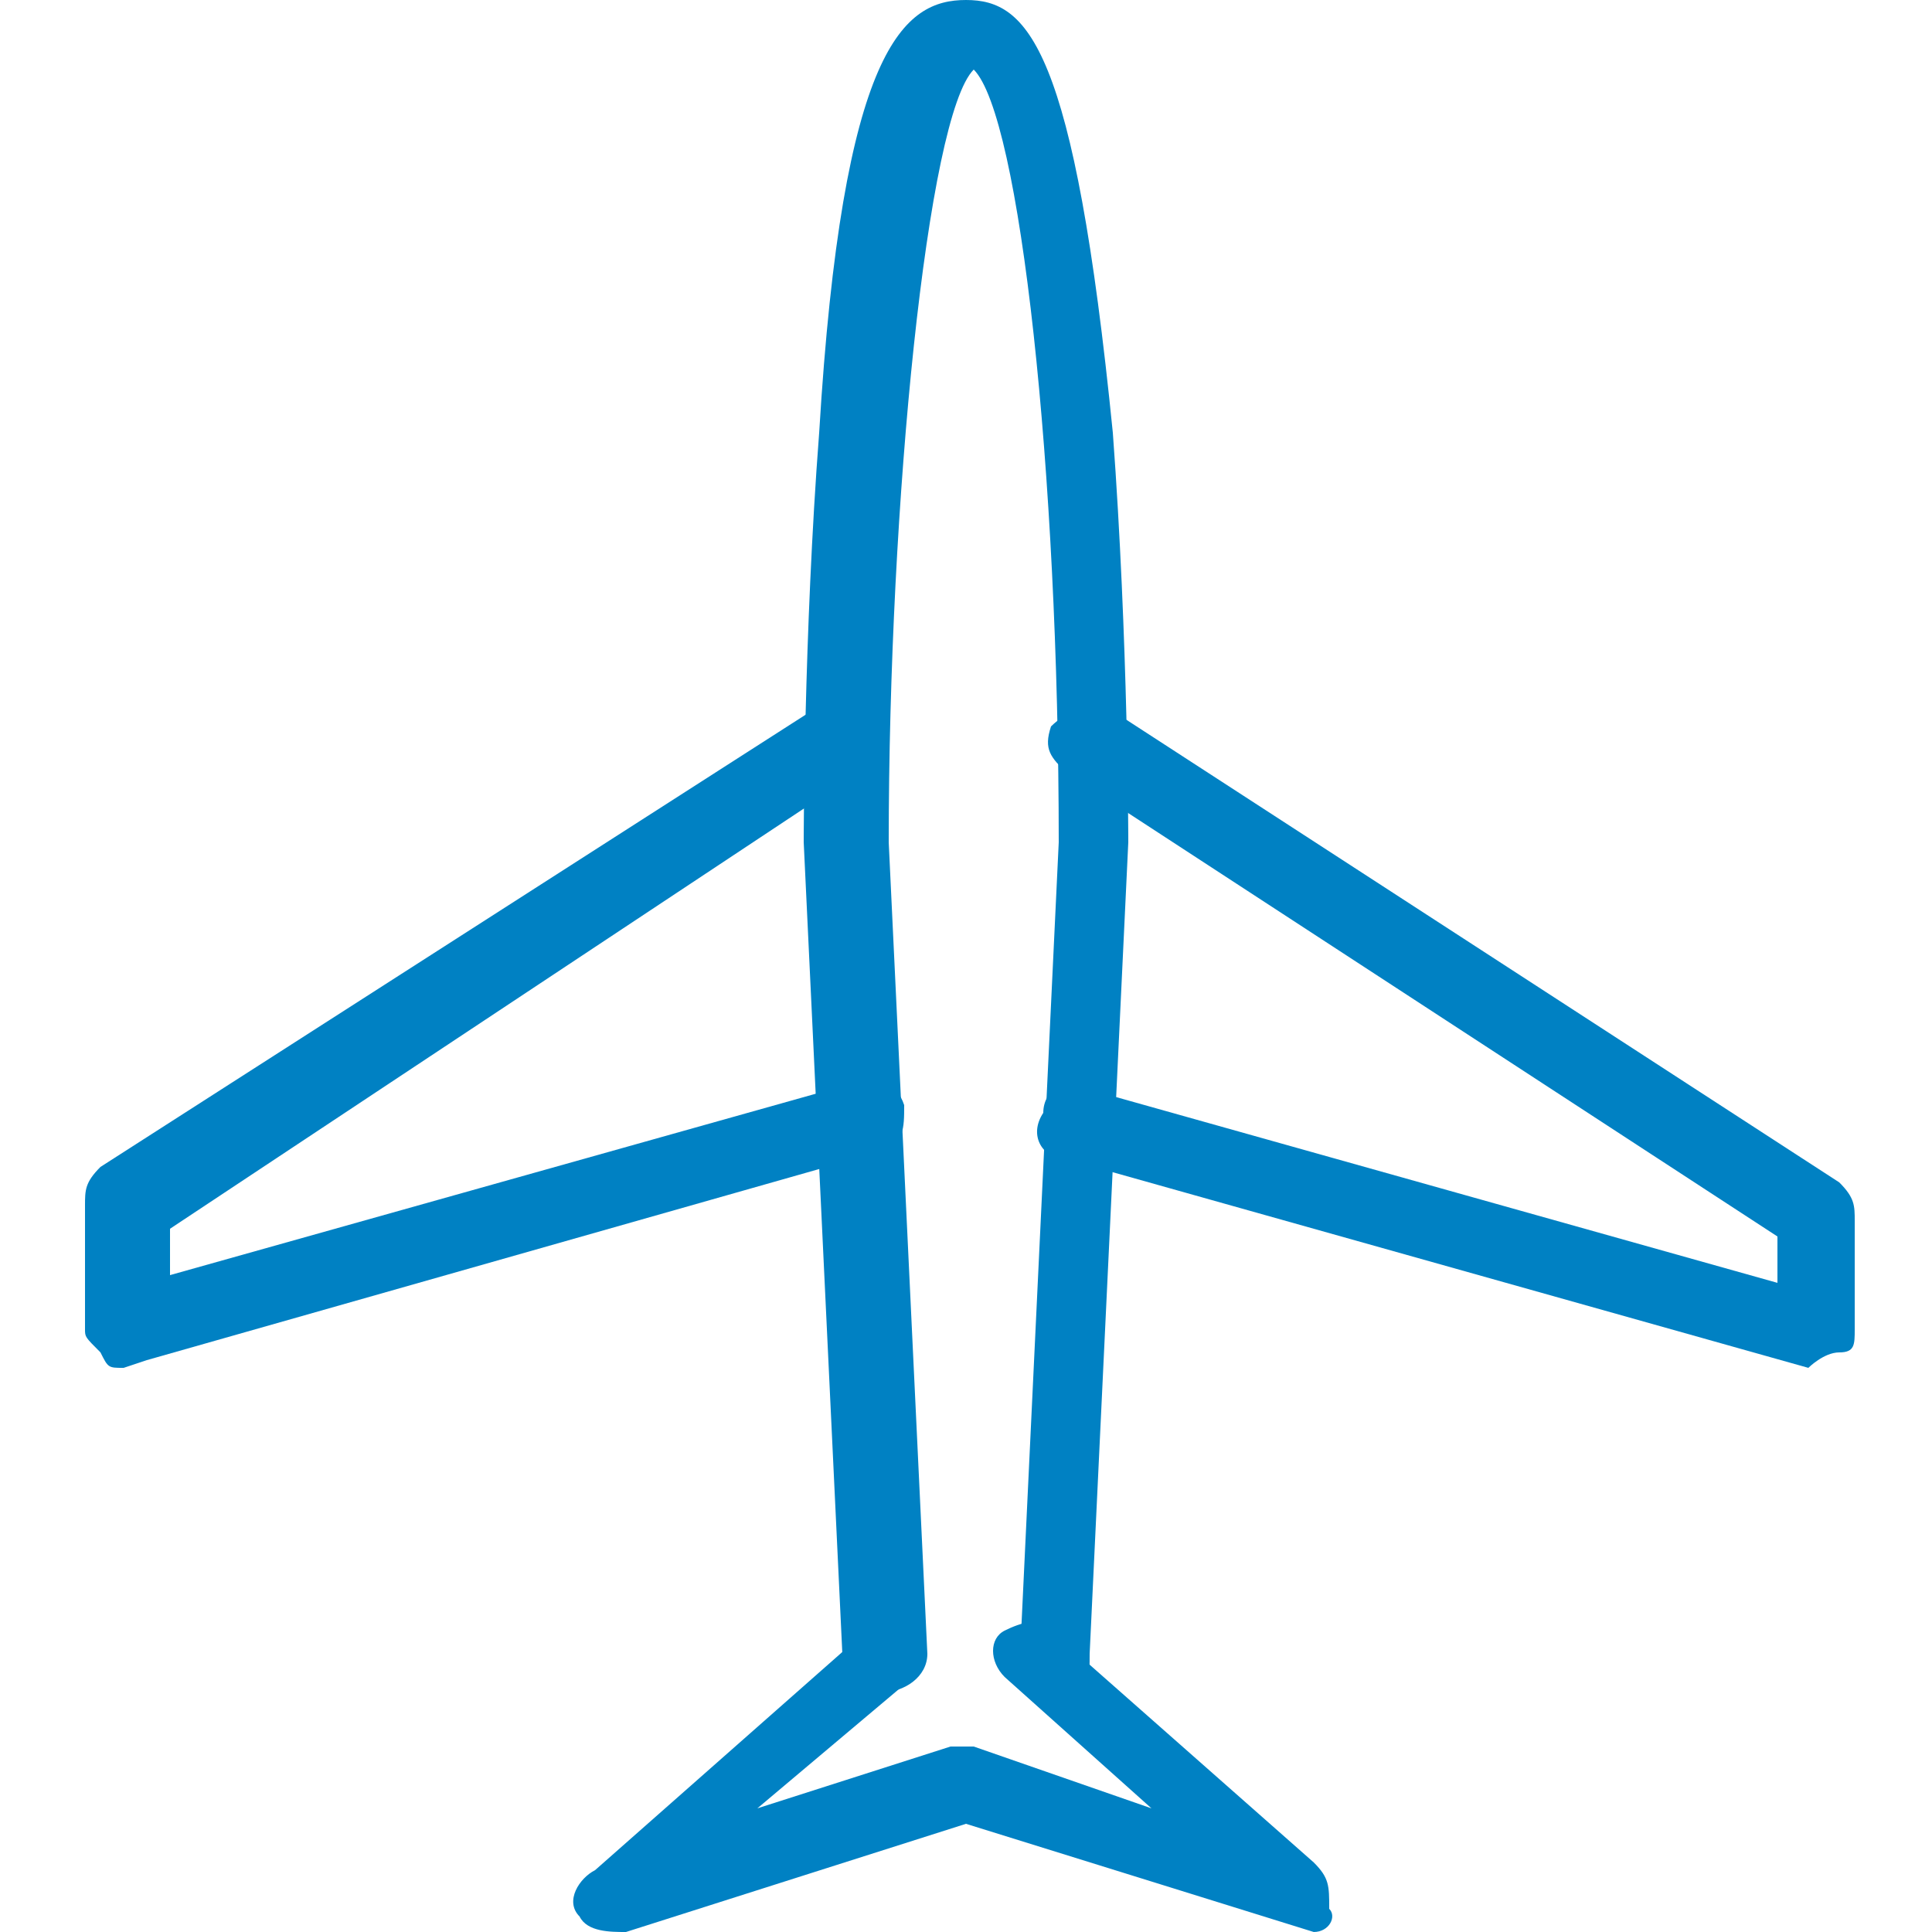 <?xml version="1.0" encoding="utf-8"?>
<!-- Generator: Adobe Illustrator 25.4.1, SVG Export Plug-In . SVG Version: 6.00 Build 0)  -->
<svg version="1.0" id="Layer_1" xmlns="http://www.w3.org/2000/svg" xmlns:xlink="http://www.w3.org/1999/xlink" x="0px" y="0px"
	 width="25px" height="25px" viewBox="0 0 25 25" style="enable-background:new 0 0 25 25;" xml:space="preserve">
<style type="text/css">
	.st0{fill:#0081C3;}
</style>
<path class="st0" d="M11.4,21.9c-0.2,0-0.5-0.2-0.5-0.5l-0.5-10.5c0,0,0-2.7,0.2-5.3c0.3-5,1.1-5.6,1.9-5.6s1.4,0.6,1.9,5.6
	c0.2,2.7,0.2,5.3,0.2,5.3l-0.5,10.5c0,0.3,0,0.5-0.3,0.6c-0.3,0-0.5,0-0.6-0.3c0-0.2,0-0.2,0-0.3l0.5-10.5c0-4.8-0.5-9.4-1.1-10
	c-0.6,0.6-1.1,5.6-1.1,10l0.5,10.5C12,21.7,11.7,21.9,11.4,21.9L11.4,21.9z"/>
<path class="st0" d="M1.6,17.7c-0.2,0-0.2,0-0.3-0.2c-0.2-0.2-0.2-0.2-0.2-0.3v-1.6c0-0.2,0-0.3,0.2-0.5l9.2-5.9
	c0.3-0.2,0.6,0,0.8,0.2c0.2,0.2,0.2,0.5-0.2,0.6l0,0l-8.9,5.9v0.6l8.9-2.5c0.3,0,0.5,0,0.6,0.3l0,0c0,0.3,0,0.5-0.3,0.6l0,0
	l-9.5,2.7L1.6,17.7"/>
<path class="st0" d="M23.4,17.7L23.4,17.7L13.8,15c-0.3,0-0.5-0.3-0.3-0.6c0-0.3,0.3-0.5,0.6-0.3l0,0l8.9,2.5v-0.6L13.8,10
	c-0.2-0.2-0.3-0.3-0.2-0.6c0.2-0.2,0.5-0.3,0.6-0.2c0,0,0,0,0.2,0l9.4,6.1c0.2,0.2,0.2,0.3,0.2,0.5v1.4c0,0.2,0,0.3-0.2,0.3
	S23.4,17.7,23.4,17.7"/>
<path class="st0" d="M17,25C16.9,25,16.9,25,17,25l-4.5-1.4L8.1,25c-0.2,0-0.5,0-0.6-0.2c-0.2-0.2,0-0.5,0.2-0.6l3.4-3
	c0.2-0.2,0.5-0.2,0.6,0c0.2,0.2,0.2,0.5,0,0.6l-1.9,1.6l2.5-0.8c0.2,0,0.2,0,0.3,0l2.3,0.8l-1.9-1.7c-0.2-0.2-0.2-0.5,0-0.6
	s0.5-0.2,0.6,0l0,0l3.4,3c0.2,0.2,0.2,0.3,0.2,0.6C17.3,24.8,17.2,25,17,25"/>
</svg>
